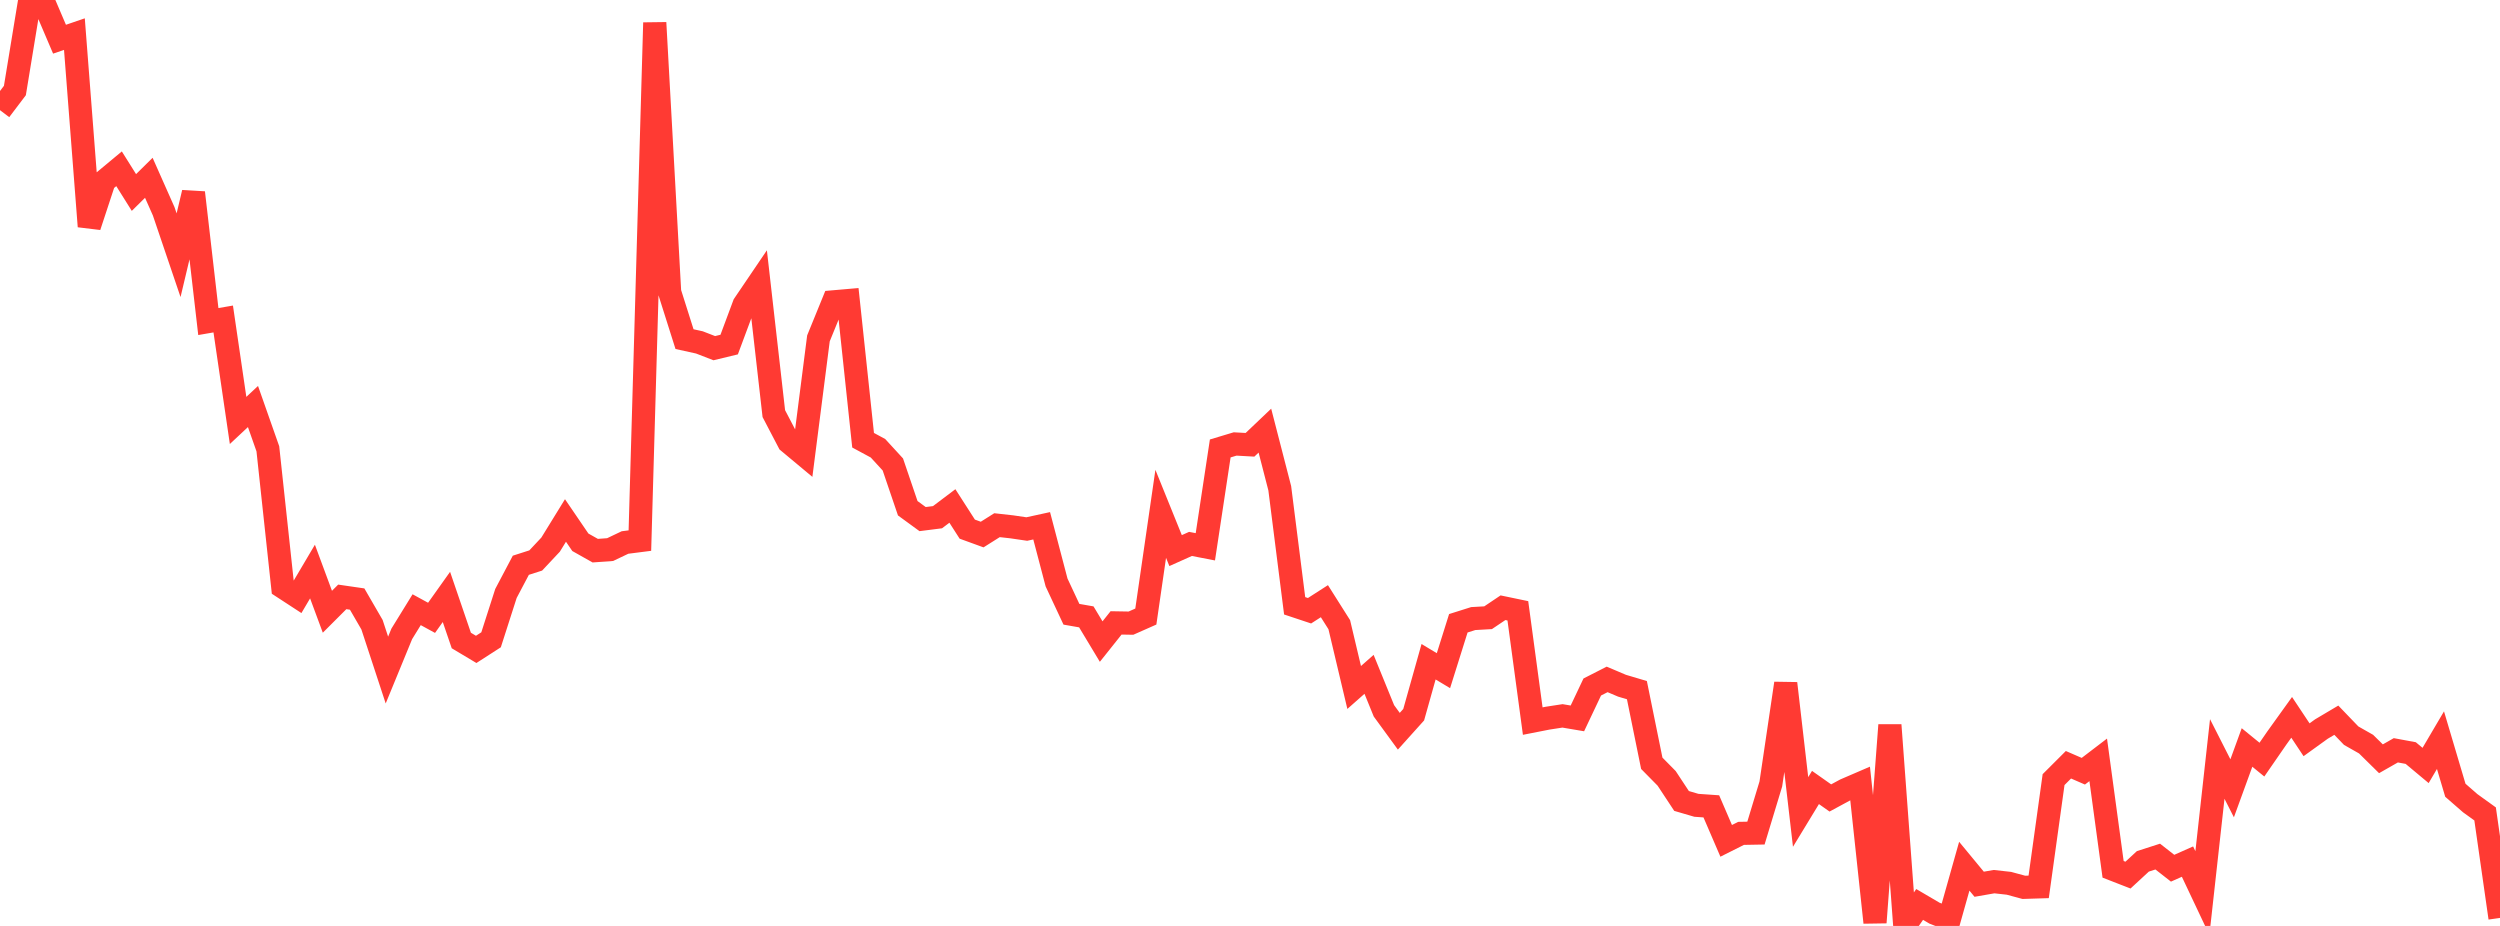 <?xml version="1.0" standalone="no"?>
<!DOCTYPE svg PUBLIC "-//W3C//DTD SVG 1.1//EN" "http://www.w3.org/Graphics/SVG/1.1/DTD/svg11.dtd">

<svg width="135" height="50" viewBox="0 0 135 50" preserveAspectRatio="none" 
  xmlns="http://www.w3.org/2000/svg"
  xmlns:xlink="http://www.w3.org/1999/xlink">


<polyline points="0.0, 5.949 0.804, 4.888 1.607, 0.0 2.411, 0.235 3.214, 2.117 4.018, 1.842 4.821, 12.225 5.625, 9.782 6.429, 9.114 7.232, 10.395 8.036, 9.601 8.839, 11.41 9.643, 13.782 10.446, 10.402 11.25, 17.364 12.054, 17.225 12.857, 22.704 13.661, 21.952 14.464, 24.236 15.268, 31.701 16.071, 32.225 16.875, 30.864 17.679, 33.035 18.482, 32.232 19.286, 32.349 20.089, 33.735 20.893, 36.183 21.696, 34.228 22.5, 32.924 23.304, 33.363 24.107, 32.234 24.911, 34.587 25.714, 35.067 26.518, 34.549 27.321, 32.047 28.125, 30.524 28.929, 30.266 29.732, 29.41 30.536, 28.105 31.339, 29.283 32.143, 29.736 32.946, 29.678 33.75, 29.295 34.554, 29.192 35.357, 1.225 36.161, 15.776 36.964, 18.313 37.768, 18.49 38.571, 18.801 39.375, 18.607 40.179, 16.449 40.982, 15.264 41.786, 22.335 42.589, 23.871 43.393, 24.541 44.196, 18.272 45.0, 16.3 45.804, 16.23 46.607, 23.772 47.411, 24.206 48.214, 25.081 49.018, 27.445 49.821, 28.031 50.625, 27.929 51.429, 27.322 52.232, 28.573 53.036, 28.866 53.839, 28.36 54.643, 28.45 55.446, 28.568 56.25, 28.392 57.054, 31.453 57.857, 33.17 58.661, 33.311 59.464, 34.645 60.268, 33.636 61.071, 33.65 61.875, 33.294 62.679, 27.747 63.482, 29.732 64.286, 29.372 65.089, 29.527 65.893, 24.216 66.696, 23.974 67.5, 24.019 68.304, 23.254 69.107, 26.366 69.911, 32.713 70.714, 32.98 71.518, 32.464 72.321, 33.734 73.125, 37.124 73.929, 36.414 74.732, 38.385 75.536, 39.487 76.339, 38.594 77.143, 35.734 77.946, 36.216 78.75, 33.657 79.554, 33.403 80.357, 33.357 81.161, 32.817 81.964, 32.984 82.768, 38.939 83.571, 38.781 84.375, 38.657 85.179, 38.793 85.982, 37.098 86.786, 36.688 87.589, 37.029 88.393, 37.268 89.196, 41.217 90.0, 42.033 90.804, 43.252 91.607, 43.487 92.411, 43.543 93.214, 45.406 94.018, 45.002 94.821, 44.987 95.625, 42.334 96.429, 36.903 97.232, 43.846 98.036, 42.524 98.839, 43.09 99.643, 42.655 100.446, 42.309 101.25, 49.814 102.054, 39.154 102.857, 50.0 103.661, 48.84 104.464, 49.311 105.268, 49.626 106.071, 46.775 106.875, 47.749 107.679, 47.609 108.482, 47.698 109.286, 47.916 110.089, 47.891 110.893, 42.099 111.696, 41.297 112.5, 41.646 113.304, 41.032 114.107, 46.943 114.911, 47.256 115.714, 46.514 116.518, 46.255 117.321, 46.884 118.125, 46.526 118.929, 48.227 119.732, 40.985 120.536, 42.568 121.339, 40.364 122.143, 41.02 122.946, 39.857 123.75, 38.737 124.554, 39.947 125.357, 39.368 126.161, 38.891 126.964, 39.726 127.768, 40.183 128.571, 40.974 129.375, 40.516 130.179, 40.665 130.982, 41.335 131.786, 39.969 132.589, 42.673 133.393, 43.374 134.196, 43.952 135.0, 49.568" fill="none" stroke="#ff3a33" stroke-width="1.25"/>

</svg>